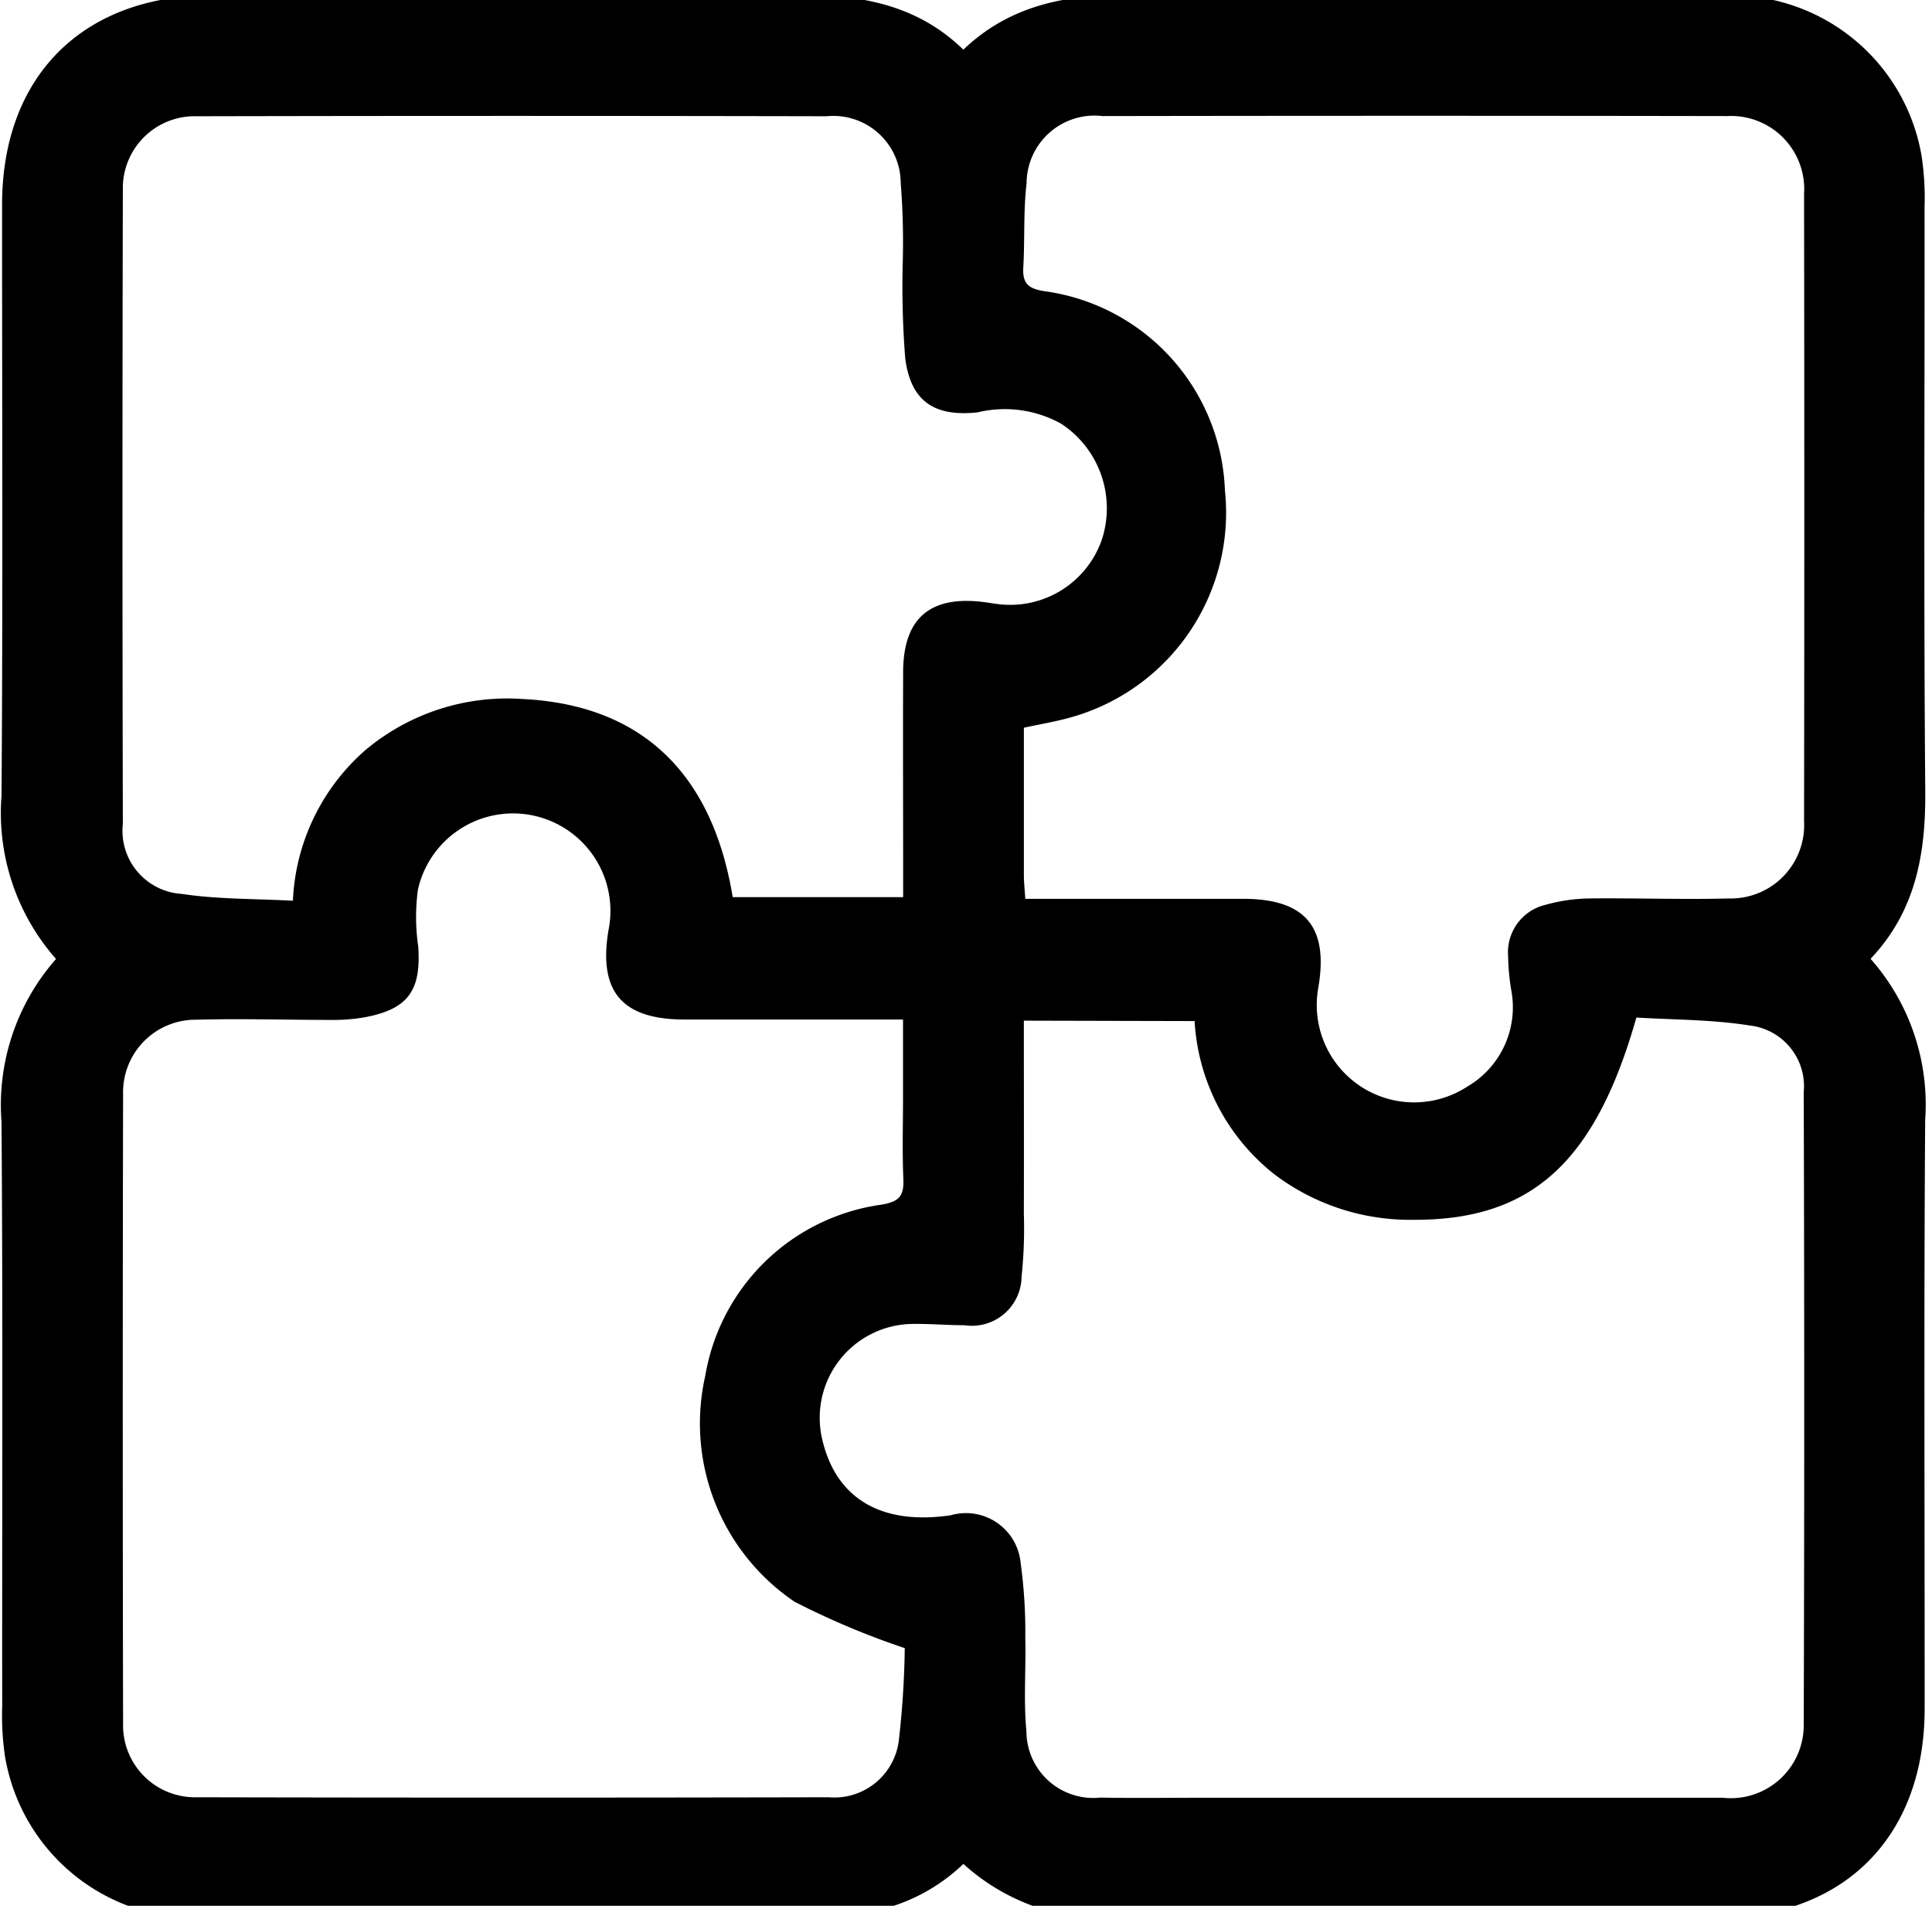 <svg xmlns="http://www.w3.org/2000/svg" xmlns:xlink="http://www.w3.org/1999/xlink" width="73" height="72" viewBox="0 0 73 72">
  <defs>
    <clipPath id="clip-path">
      <rect id="Rectangle_16" data-name="Rectangle 16" width="73" height="72" transform="translate(-0.057 0.201)"/>
    </clipPath>
  </defs>
  <g id="Group_11" data-name="Group 11" transform="translate(0.057 -0.201)" clip-path="url(#clip-path)">
    <path id="Path_38" data-name="Path 38" d="M36.344,70.619c-1.844,1.757-4.054,2.087-6.443,2.07-7.447-.054-14.894,0-22.341-.027a7.314,7.314,0,0,1-7.427-6.1,10.582,10.582,0,0,1-.107-1.907C.018,57.3.055,49.944,0,42.588a8.348,8.348,0,0,1,2.06-6.158A8.338,8.338,0,0,1,0,30.271C.055,22.824.018,15.377.022,7.93c0-4.853,3.056-7.9,7.914-7.906C15.231.018,22.526.057,29.821,0c2.416-.018,4.667.275,6.522,2.077C38.187.317,40.393-.018,42.784,0c7.477.058,14.955,0,22.432.03a7.287,7.287,0,0,1,7.338,6.091,10.572,10.572,0,0,1,.108,1.906c.007,7.356-.035,14.712.026,22.068.02,2.371-.364,4.533-2.066,6.329a8.306,8.306,0,0,1,2.063,6.083c-.052,7.416-.016,14.833-.02,22.249,0,4.85-3.06,7.907-7.915,7.91-7.569.005-15.138-.02-22.706.015a7.972,7.972,0,0,1-5.7-2.063M27.623,34.094h6.445V33.042c0-2.491-.01-4.983,0-7.475.012-2.006,1.015-2.867,3.018-2.624.181.022.361.055.542.077a3.667,3.667,0,0,0,3.942-2.414,3.819,3.819,0,0,0-1.526-4.394,4.383,4.383,0,0,0-3.163-.432c-1.635.175-2.527-.418-2.735-2.048a34.732,34.732,0,0,1-.09-3.721,28.637,28.637,0,0,0-.08-2.906,2.545,2.545,0,0,0-2.8-2.512q-11.9-.026-23.791,0a2.714,2.714,0,0,0-2.8,2.754q-.029,11.987,0,23.974a2.389,2.389,0,0,0,2.225,2.651c1.364.206,2.763.18,4.2.258a8.021,8.021,0,0,1,2.756-5.705A8.334,8.334,0,0,1,19.7,26.61c4.457.222,7.153,2.768,7.928,7.484m11.06.064h8.225c2.351,0,3.248,1.058,2.836,3.389a3.679,3.679,0,0,0,5.62,3.714,3.47,3.47,0,0,0,1.675-3.66,8.618,8.618,0,0,1-.117-1.268,1.845,1.845,0,0,1,1.441-1.956,6.478,6.478,0,0,1,1.616-.233c1.761-.021,3.525.047,5.285,0a2.772,2.772,0,0,0,2.84-2.918q.018-11.849,0-23.7a2.762,2.762,0,0,0-2.9-2.94q-11.8-.02-23.609,0a2.567,2.567,0,0,0-2.868,2.537c-.124,1.05-.064,2.121-.124,3.18-.035.608.187.805.805.9a7.886,7.886,0,0,1,6.813,7.522,8.028,8.028,0,0,1-5.853,8.586c-.547.153-1.11.246-1.743.383,0,1.875,0,3.724,0,5.573,0,.265.031.532.053.89M34.129,62.466a29.883,29.883,0,0,1-4.161-1.751,8.132,8.132,0,0,1-3.377-8.536,7.845,7.845,0,0,1,6.665-6.468c.68-.114.847-.347.82-.975-.044-1.031-.012-2.065-.012-3.1V38.717H25.806c-2.363,0-3.261-1.057-2.871-3.375a3.681,3.681,0,0,0-7.2-1.534,7.72,7.72,0,0,0,.011,2.155c.114,1.667-.387,2.362-2.02,2.67a6.887,6.887,0,0,1-1.268.1c-1.7,0-3.4-.055-5.1-.008a2.739,2.739,0,0,0-2.764,2.8q-.025,11.9,0,23.793A2.715,2.715,0,0,0,7.366,68.1q11.942.026,23.885,0a2.456,2.456,0,0,0,2.664-2.238,33.911,33.911,0,0,0,.214-3.394m4.5-23.707c0,2.5.006,4.9,0,7.3a17.186,17.186,0,0,1-.086,2.362,1.879,1.879,0,0,1-2.161,1.844c-.7,0-1.4-.068-2.1-.045a3.548,3.548,0,0,0-3.3,4.226c.482,2.329,2.21,3.391,4.877,3a2.077,2.077,0,0,1,2.65,1.812,18.873,18.873,0,0,1,.174,2.809c.03,1.181-.07,2.371.043,3.543a2.526,2.526,0,0,0,2.8,2.5c1.215.025,2.431.007,3.646.007q9.936,0,19.871,0a2.755,2.755,0,0,0,3.053-2.684q.038-11.986,0-23.972a2.31,2.31,0,0,0-2.043-2.52c-1.421-.227-2.879-.214-4.28-.3-1.56,5.493-3.982,7.658-8.419,7.641a8.494,8.494,0,0,1-5.267-1.725,7.939,7.939,0,0,1-3.006-5.783Z" transform="translate(0 0)"/>
  </g>
</svg>
